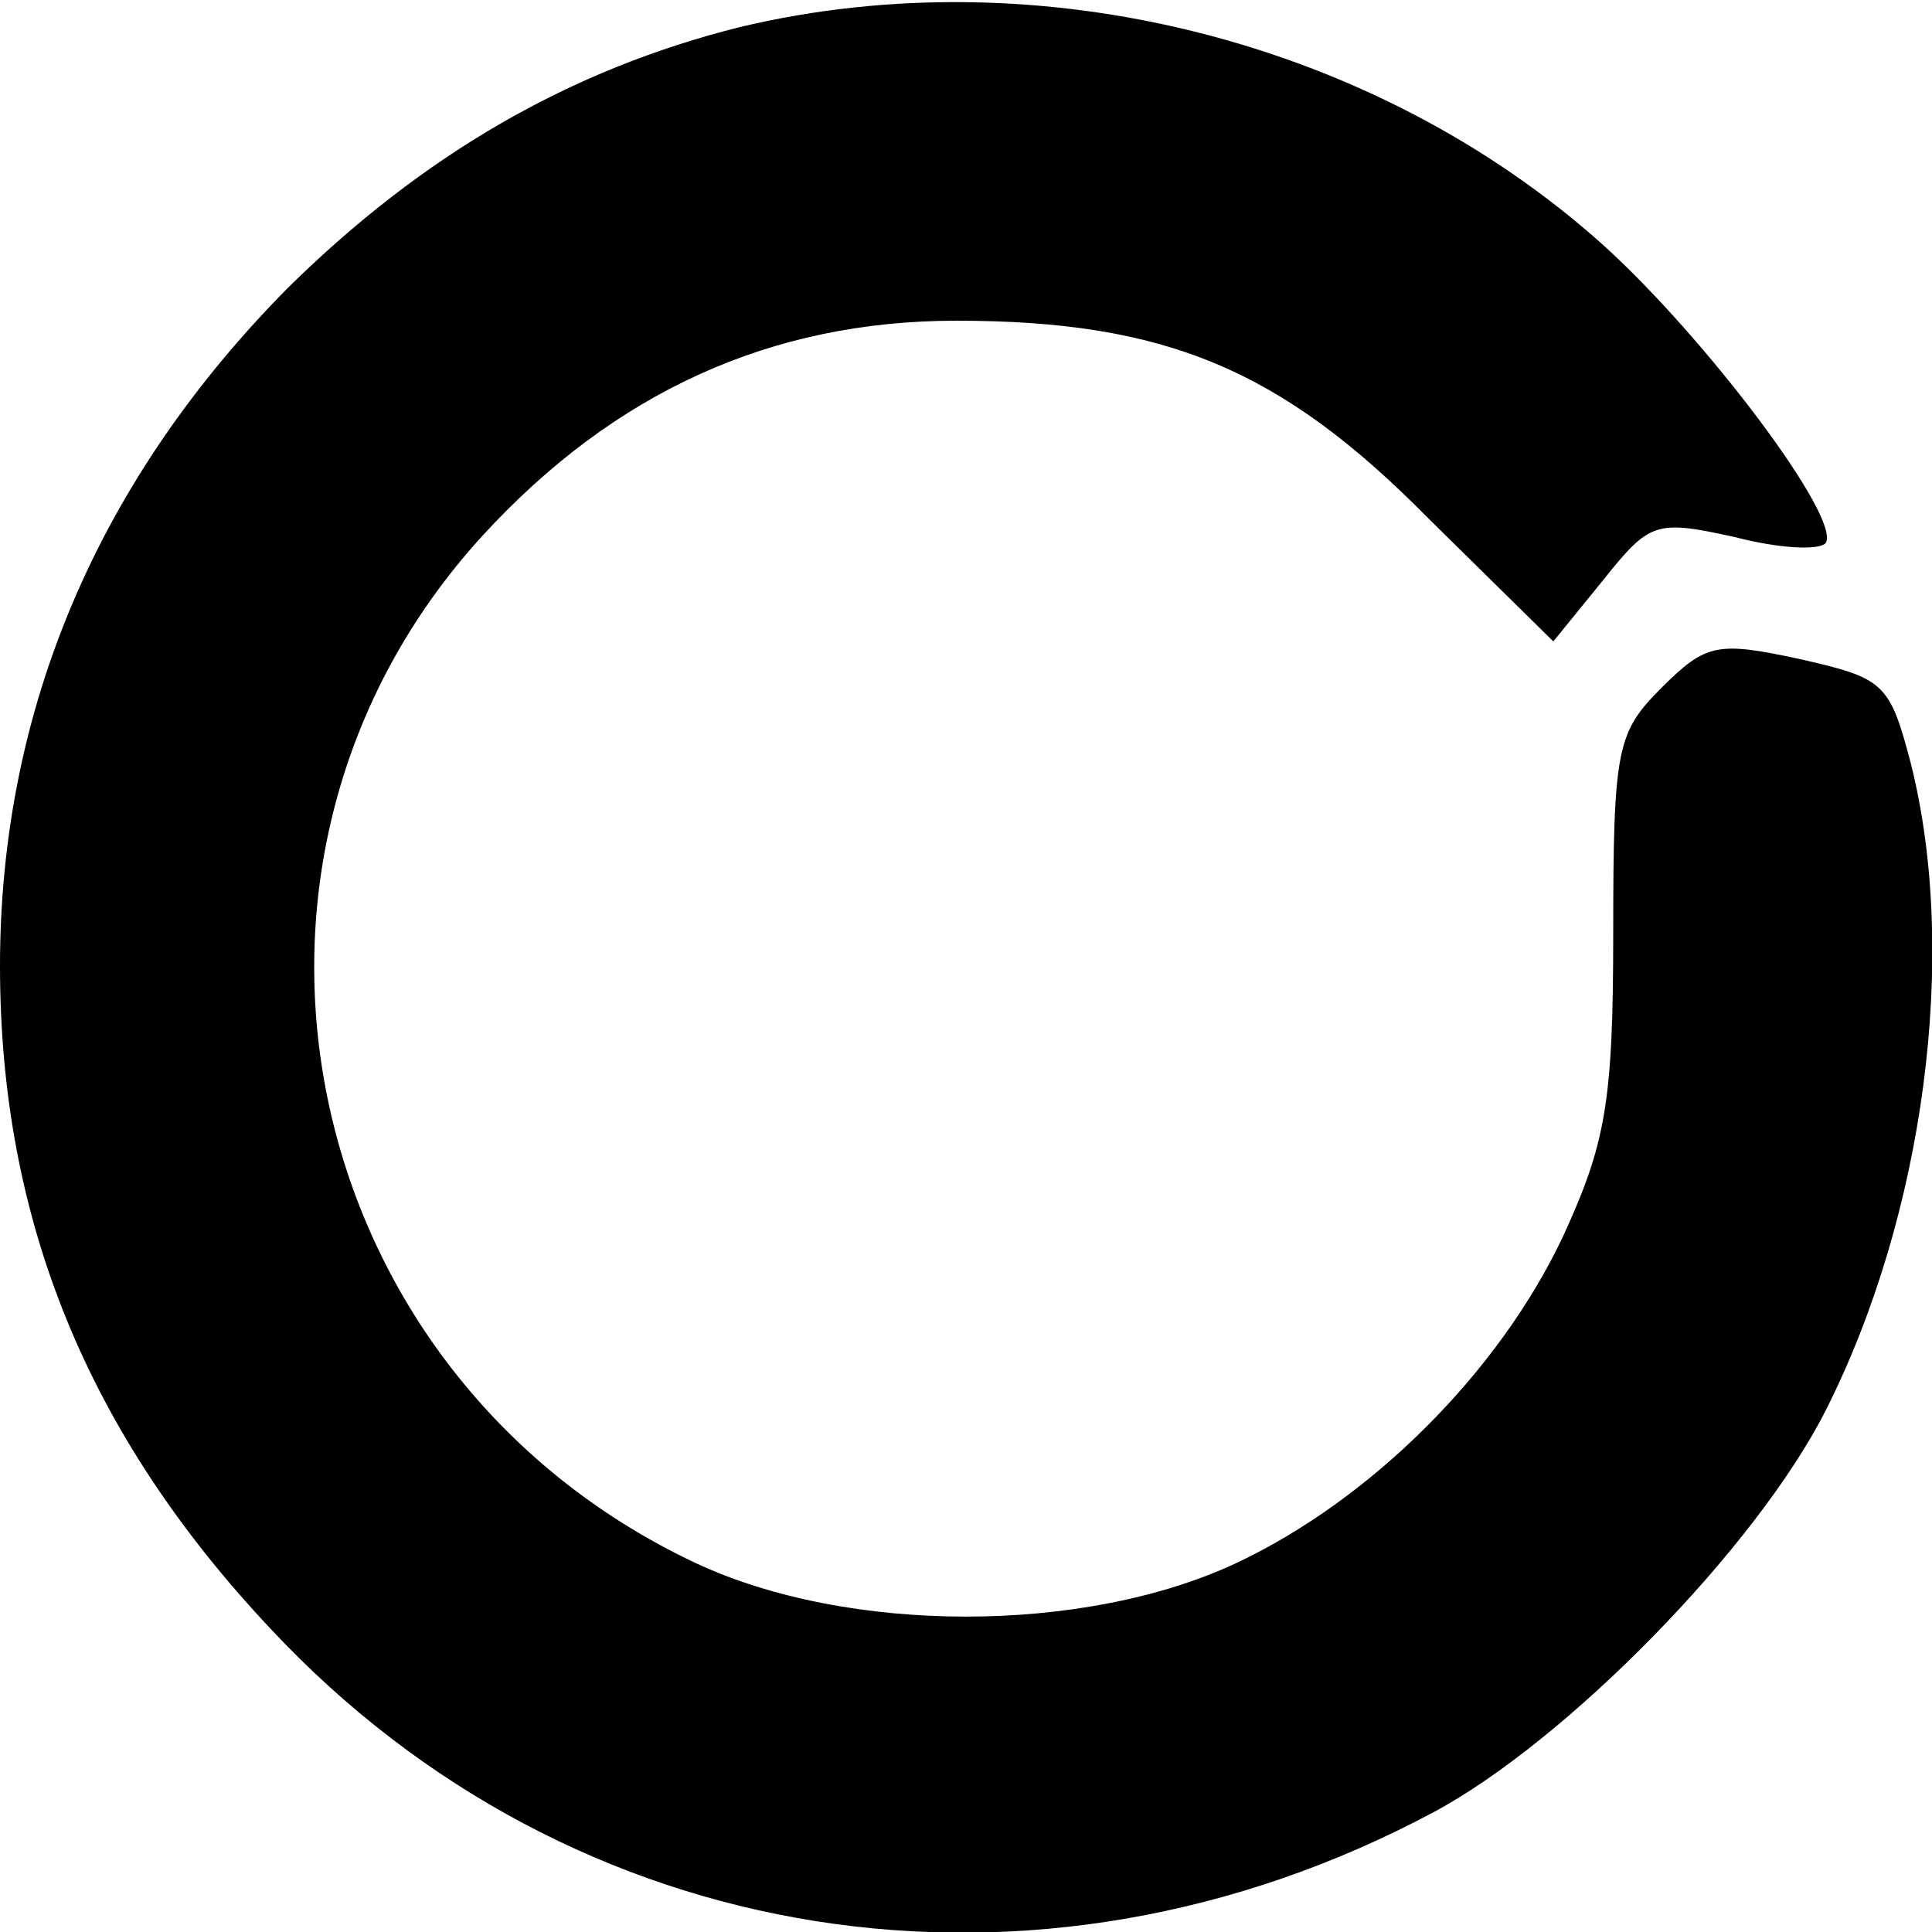 <svg version="1" xmlns="http://www.w3.org/2000/svg" width="133.333" height="133.333" viewBox="0 0 100 100"><path d="M38.3 1.4C29.5 3.6 21.9 8 14.9 14.9 5.1 24.8 0 36.7 0 50c0 13.1 4.5 24.2 14 34.3 15.6 16.7 39.6 20.5 60.2 9.5 6.9-3.7 16.7-13.7 20.3-20.8 5.1-10.1 6.9-23.6 4.4-33.5-1.1-4.2-1.4-4.4-5.8-5.4-4.2-.9-4.8-.8-7.1 1.5s-2.5 3.1-2.5 12.7c0 8.8-.4 10.9-2.6 15.7C77.6 71 71 77.6 64 80.9c-7.9 3.7-20.1 3.7-28 0-20.8-9.8-26.3-36.5-11-53.2 6.8-7.4 14.9-11.1 24.5-11.1 10.8 0 16.8 2.5 24.4 10.2l6.5 6.4L83 30c2.4-3 2.7-3.1 6.8-2.2 2.3.6 4.4.7 4.7.3.8-1.3-6.2-10.6-11.5-15.4C71.2 2.1 53.8-2.3 38.3 1.4z"/></svg>